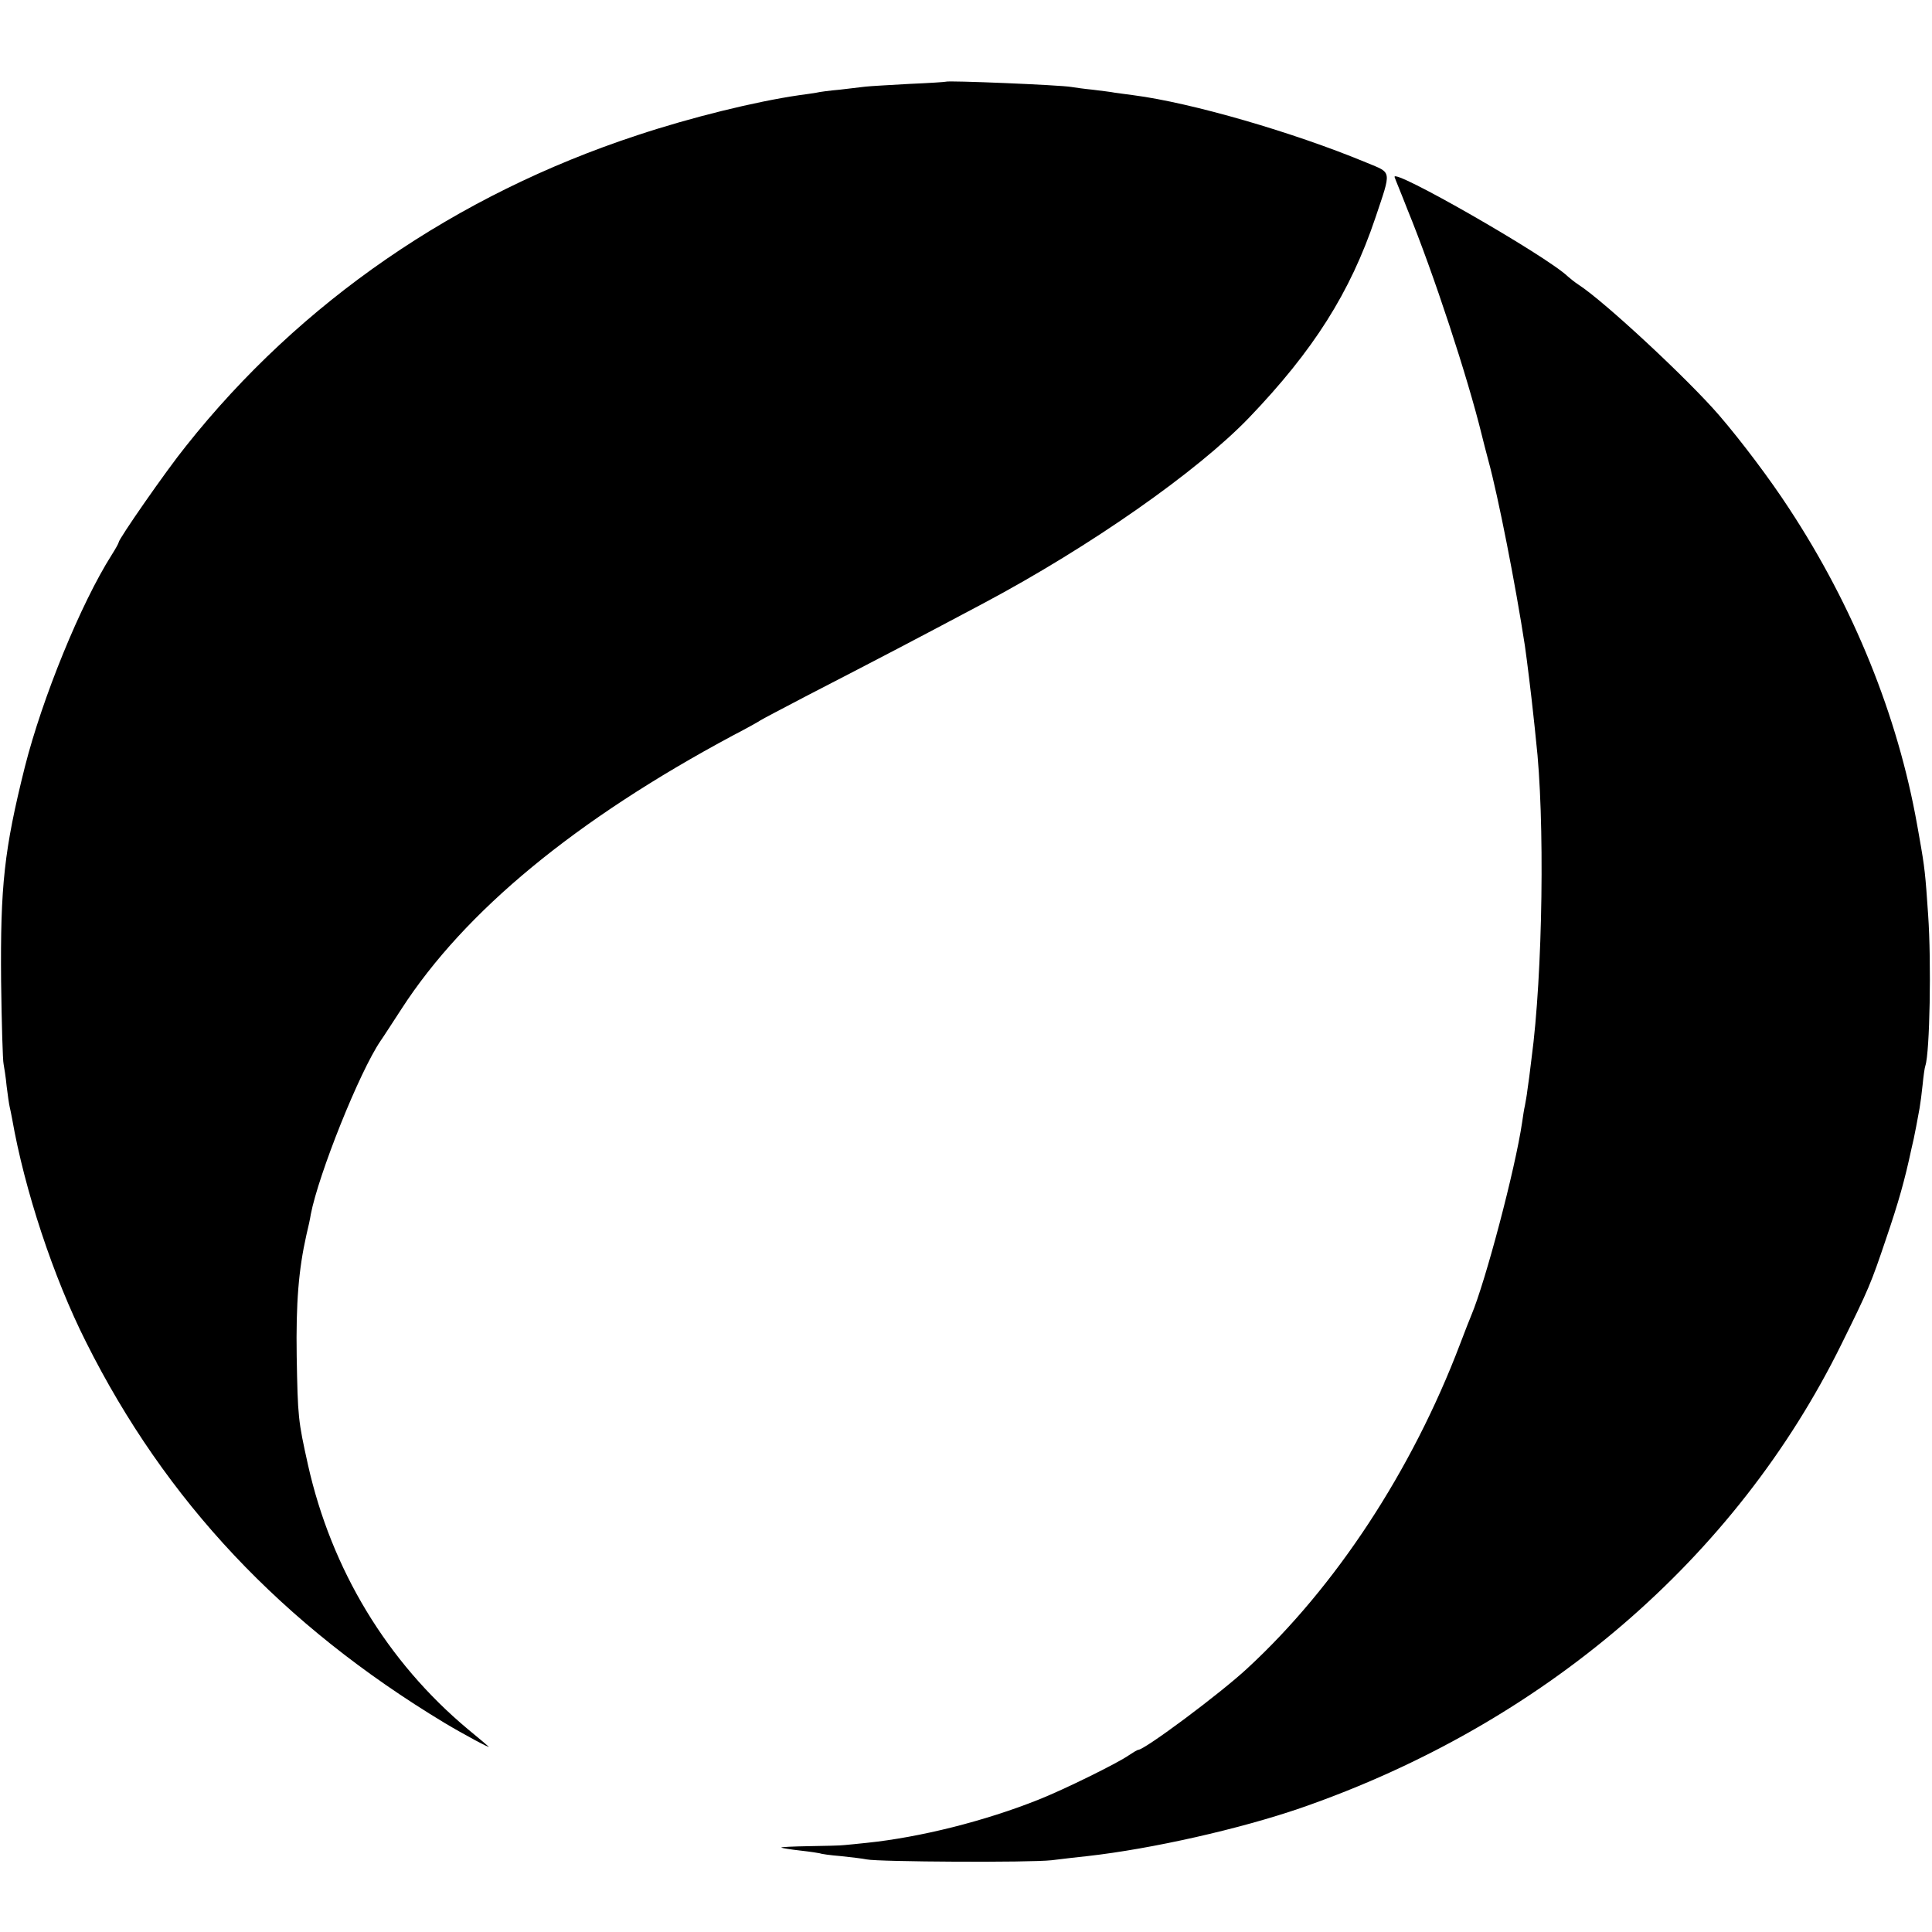 <?xml version="1.0" standalone="no"?>
<!DOCTYPE svg PUBLIC "-//W3C//DTD SVG 20010904//EN"
 "http://www.w3.org/TR/2001/REC-SVG-20010904/DTD/svg10.dtd">
<svg version="1.0" xmlns="http://www.w3.org/2000/svg"
 width="700pt" height="700pt" viewBox="0 0 700 700"
 preserveAspectRatio="xMidYMid meet">
<g transform="translate(0,700) scale(0.1,-0.1)"
fill="#000000" stroke="none">
<path d="M3427 6704 c-1 -1 -60 -5 -132 -8 -71 -4 -143 -8 -160 -10 -16 -2
-58 -7 -93 -11 -35 -3 -73 -8 -85 -11 -12 -2 -39 -6 -62 -9 -158 -23 -390 -80
-586 -145 -657 -216 -1221 -604 -1635 -1126 -72 -89 -244 -337 -244 -349 0 -3
-11 -23 -25 -45 -113 -178 -252 -520 -315 -769 -75 -300 -89 -431 -86 -776 2
-154 6 -289 9 -300 2 -11 8 -47 11 -80 4 -33 9 -67 11 -75 2 -8 6 -28 9 -44
45 -257 149 -573 268 -809 288 -575 710 -1024 1298 -1379 70 -42 171 -96 160
-86 -3 3 -36 31 -75 63 -292 244 -494 578 -579 957 -36 162 -37 173 -41 393
-3 195 7 315 35 440 7 28 14 61 16 75 28 145 176 516 253 629 10 14 44 67 76
116 229 354 631 685 1200 990 50 26 95 51 100 55 6 4 82 44 170 90 277 143
386 200 640 335 385 205 771 475 960 671 234 244 367 454 458 724 59 176 61
162 -30 200 -267 111 -637 218 -846 245 -23 3 -53 7 -67 9 -14 3 -50 7 -81 11
-31 3 -66 8 -78 10 -39 7 -448 24 -454 19z"/>
<path d="M5053 6358 c2 -7 24 -59 46 -116 95 -232 219 -610 270 -819 5 -21 16
-63 24 -93 35 -128 98 -448 132 -670 7 -48 24 -186 30 -245 4 -33 8 -76 10
-95 33 -283 25 -850 -16 -1155 -5 -44 -12 -96 -15 -115 -2 -19 -7 -44 -9 -56
-3 -12 -7 -39 -10 -60 -25 -170 -133 -578 -184 -699 -5 -11 -23 -58 -41 -105
-174 -458 -451 -880 -771 -1175 -99 -92 -372 -295 -395 -295 -3 0 -18 -9 -33
-19 -39 -28 -236 -125 -327 -161 -195 -78 -430 -137 -624 -157 -30 -3 -66 -7
-80 -8 -14 -2 -72 -3 -129 -4 -57 -1 -102 -3 -100 -5 2 -2 33 -7 69 -11 36 -4
68 -9 71 -10 3 -2 37 -7 75 -10 38 -4 80 -9 94 -12 43 -9 591 -12 670 -3 41 5
100 12 130 15 232 26 552 98 775 175 876 304 1575 904 1957 1680 99 200 107
220 161 380 46 135 68 213 93 330 3 14 7 30 8 35 3 13 14 71 21 110 3 17 8 55
11 85 3 30 7 61 10 69 16 48 22 376 10 546 -10 147 -12 170 -32 282 -2 13 -6
33 -8 45 -70 394 -230 790 -464 1146 -69 106 -173 244 -253 337 -112 130 -415
412 -509 473 -14 9 -31 23 -39 30 -78 75 -644 399 -628 360z"/>
</g>
</svg>
